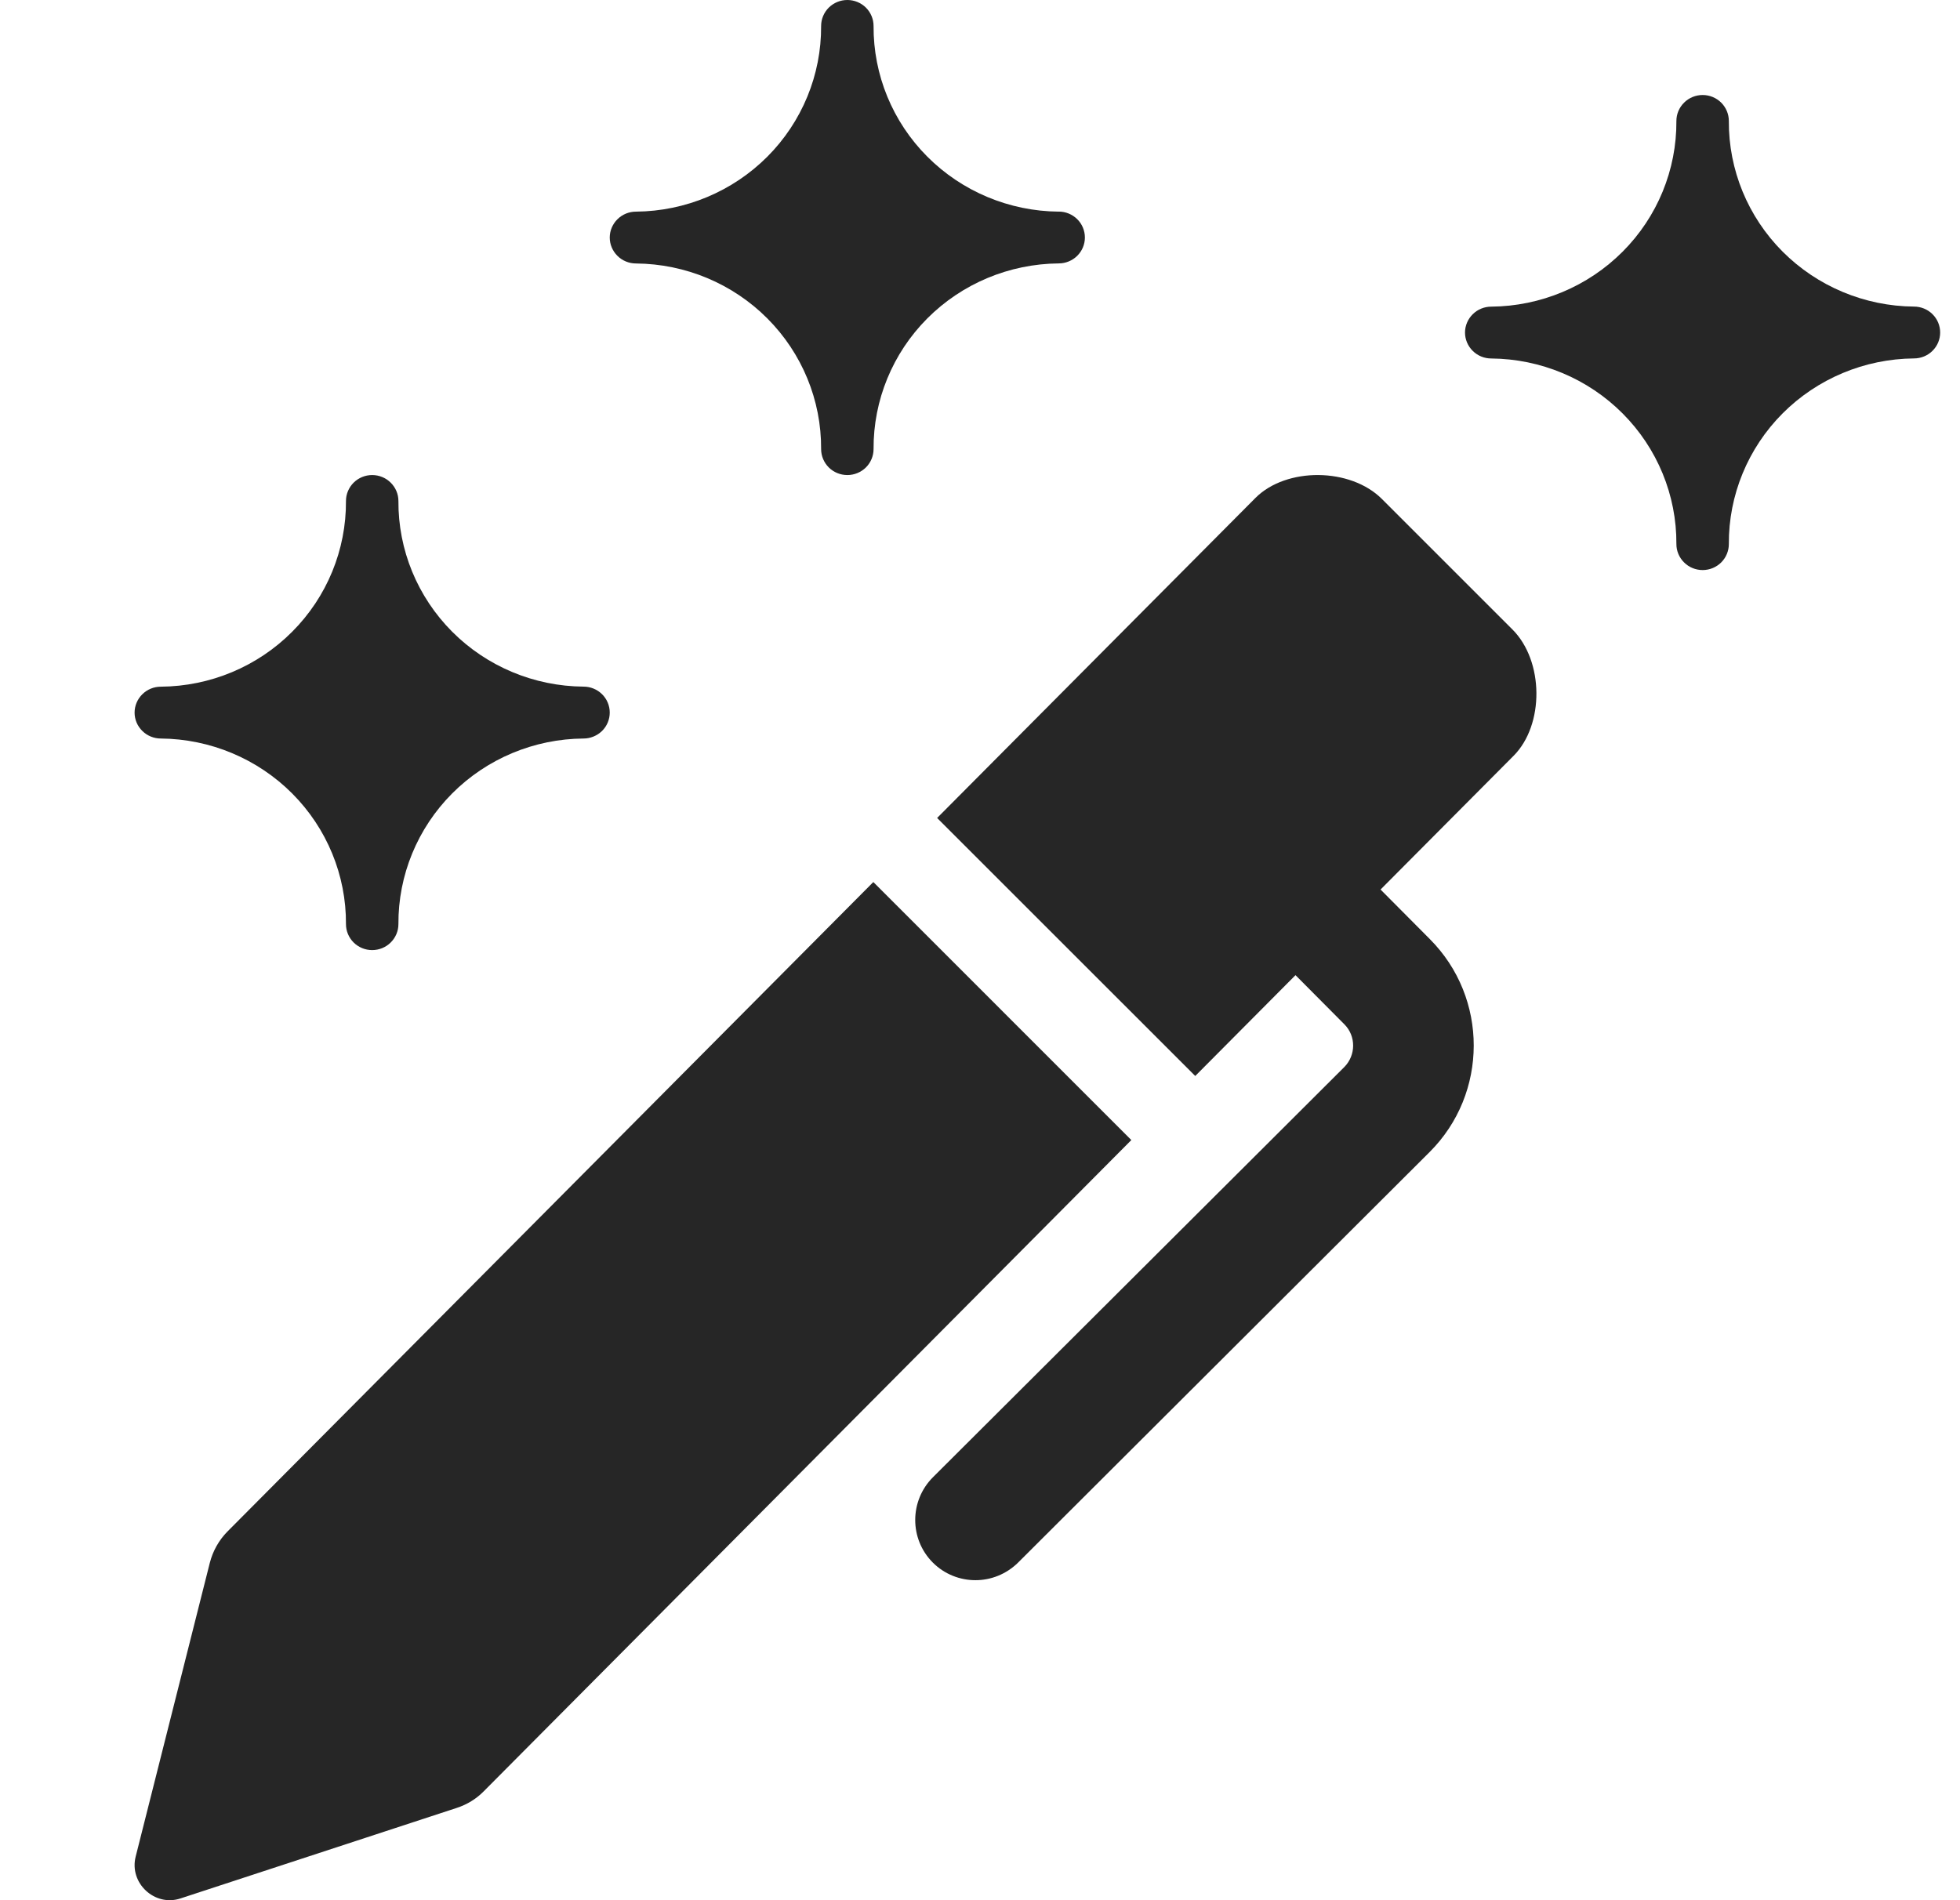 <svg xmlns="http://www.w3.org/2000/svg" width="33" height="32" viewBox="0 0 33 32" fill="none"><g clip-path="url(#clip0_1006_26548)"><path d="M17.825 3.564C16.993 3.557 16.197 3.224 15.613 2.638C15.028 2.052 14.703 1.26 14.708 0.437C14.708 0.321 14.661 0.21 14.579 0.128C14.496 0.046 14.383 -5.34058e-05 14.267 -5.34058e-05C14.149 -5.34058e-05 14.037 0.046 13.954 0.128C13.872 0.21 13.825 0.321 13.825 0.437C13.83 1.26 13.504 2.052 12.92 2.638C12.335 3.224 11.54 3.557 10.708 3.564C10.591 3.564 10.478 3.61 10.396 3.692C10.313 3.774 10.266 3.885 10.266 4C10.266 4.116 10.313 4.227 10.396 4.309C10.478 4.391 10.591 4.437 10.708 4.437C11.54 4.444 12.335 4.776 12.92 5.363C13.504 5.949 13.83 6.74 13.825 7.563C13.825 7.679 13.872 7.79 13.954 7.872C14.037 7.954 14.149 8 14.267 8C14.383 8 14.496 7.954 14.579 7.872C14.661 7.79 14.708 7.679 14.708 7.563C14.703 6.74 15.029 5.948 15.613 5.362C16.197 4.776 16.993 4.443 17.825 4.436C17.942 4.436 18.054 4.39 18.137 4.308C18.22 4.226 18.266 4.115 18.266 4C18.266 3.884 18.22 3.773 18.137 3.691C18.054 3.609 17.942 3.563 17.825 3.563V3.564Z" fill="#262626"></path><path d="M25.108 6.037C25.94 6.044 26.735 6.376 27.32 6.963C27.904 7.549 28.23 8.34 28.225 9.163C28.225 9.279 28.272 9.39 28.355 9.472C28.437 9.554 28.55 9.6 28.667 9.6C28.784 9.6 28.896 9.554 28.979 9.472C29.061 9.39 29.108 9.279 29.108 9.163C29.103 8.34 29.429 7.548 30.013 6.962C30.598 6.376 31.393 6.043 32.225 6.036C32.342 6.036 32.455 5.99 32.537 5.908C32.62 5.826 32.666 5.715 32.666 5.6C32.666 5.484 32.62 5.373 32.537 5.291C32.455 5.209 32.342 5.163 32.225 5.163C31.393 5.156 30.598 4.823 30.013 4.237C29.429 3.651 29.103 2.86 29.108 2.037C29.108 1.921 29.061 1.81 28.979 1.728C28.896 1.646 28.784 1.6 28.667 1.6C28.55 1.6 28.437 1.646 28.355 1.728C28.272 1.81 28.225 1.921 28.225 2.037C28.23 2.86 27.905 3.652 27.32 4.238C26.736 4.824 25.94 5.157 25.108 5.164C24.991 5.164 24.878 5.21 24.796 5.292C24.713 5.374 24.666 5.485 24.666 5.6C24.666 5.716 24.713 5.827 24.796 5.909C24.878 5.991 24.991 6.037 25.108 6.037Z" fill="#262626"></path><path d="M2.708 12.437C3.54 12.444 4.335 12.777 4.92 13.363C5.504 13.949 5.83 14.74 5.825 15.563C5.825 15.679 5.872 15.79 5.954 15.872C6.037 15.954 6.149 16 6.266 16C6.383 16 6.496 15.954 6.578 15.872C6.661 15.79 6.708 15.679 6.708 15.563C6.703 14.74 7.029 13.948 7.613 13.362C8.197 12.776 8.993 12.443 9.825 12.437C9.942 12.437 10.054 12.39 10.137 12.309C10.22 12.227 10.266 12.116 10.266 12C10.266 11.884 10.22 11.773 10.137 11.691C10.054 11.609 9.942 11.563 9.825 11.563C8.993 11.557 8.197 11.224 7.613 10.638C7.028 10.051 6.703 9.26 6.708 8.436C6.708 8.321 6.661 8.21 6.578 8.128C6.496 8.046 6.383 8 6.266 8C6.149 8 6.037 8.046 5.954 8.128C5.872 8.21 5.825 8.321 5.825 8.436C5.83 9.26 5.505 10.052 4.92 10.638C4.336 11.225 3.54 11.558 2.708 11.564C2.591 11.564 2.478 11.61 2.396 11.692C2.313 11.774 2.266 11.885 2.266 12.001C2.266 12.117 2.313 12.228 2.396 12.309C2.478 12.391 2.591 12.437 2.708 12.437Z" fill="#262626"></path><path d="M3.04 31.97L7.693 30.445C7.863 30.389 8.018 30.295 8.143 30.168L19.048 19.199L14.704 14.854L3.827 25.794C3.685 25.939 3.584 26.119 3.533 26.317L2.284 31.267C2.172 31.711 2.604 32.115 3.04 31.97Z" fill="#262626"></path><path d="M25.465 10.601L23.267 8.403C22.736 7.873 21.66 7.865 21.14 8.383L15.778 13.775L20.124 18.12L21.812 16.422L22.635 17.25C22.833 17.448 22.83 17.77 22.635 17.968L21.302 19.298L20.223 20.374L15.707 24.878C15.312 25.274 15.309 25.916 15.705 26.314C15.903 26.512 16.164 26.611 16.423 26.611C16.682 26.611 16.941 26.512 17.142 26.314L24.069 19.402C25.059 18.415 25.061 16.805 24.074 15.815L23.244 14.98L25.483 12.729C26.003 12.208 25.996 11.132 25.465 10.601Z" fill="#262626"></path></g><defs><clipPath id="clip0_1006_26548"><rect width="32" height="32" fill="white" transform="translate(0.667)"></rect></clipPath></defs></svg>